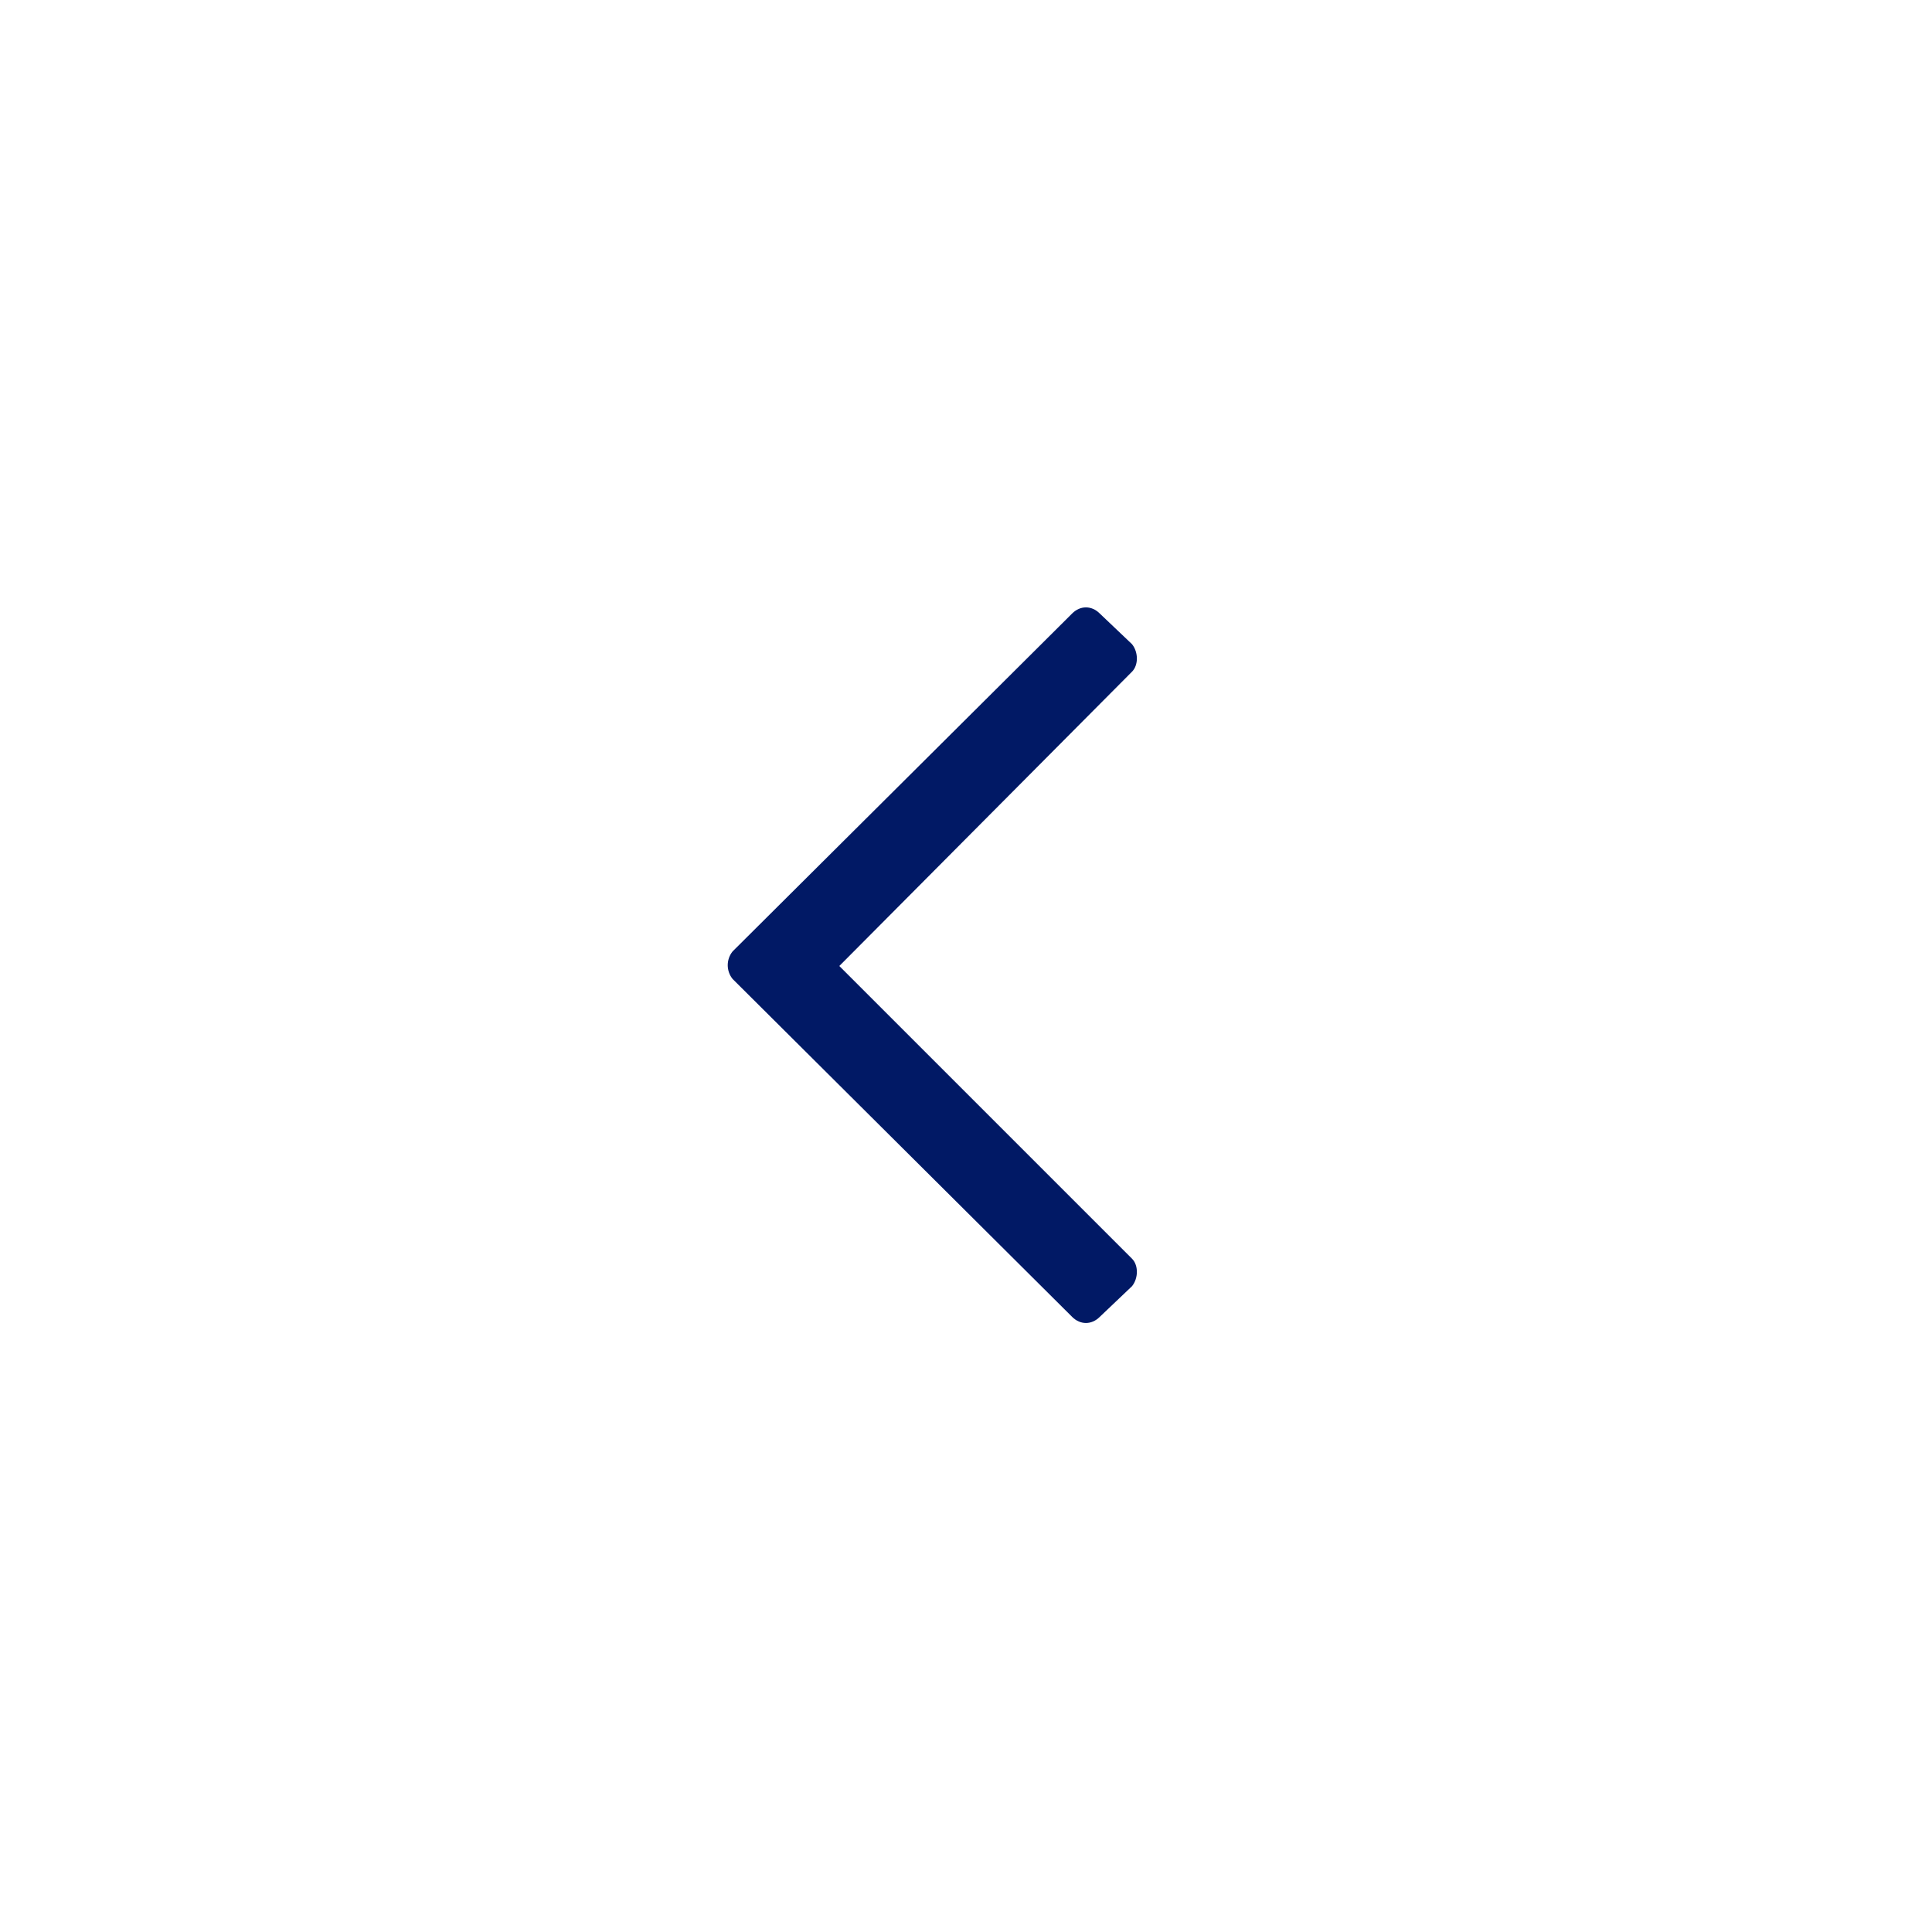 <svg width="56" height="56" viewBox="0 0 56 56" fill="none" xmlns="http://www.w3.org/2000/svg">
<rect x="0" y="0" width="56" height="56" fill="#808080" stroke="none"/>
<rect x="56" y="56" width="56" height="56" transform="rotate(-180 56 56)" fill="white"/>
<path d="M31.875 38.172L32.812 37.281C33 37.047 33 36.672 32.812 36.484L24.328 28L32.812 19.469C33 19.281 33 18.906 32.812 18.672L31.875 17.781C31.641 17.547 31.312 17.547 31.078 17.781L21.234 27.578C21.047 27.812 21.047 28.141 21.234 28.375L31.078 38.172C31.312 38.406 31.641 38.406 31.875 38.172Z" fill="#011965"/>
</svg>
